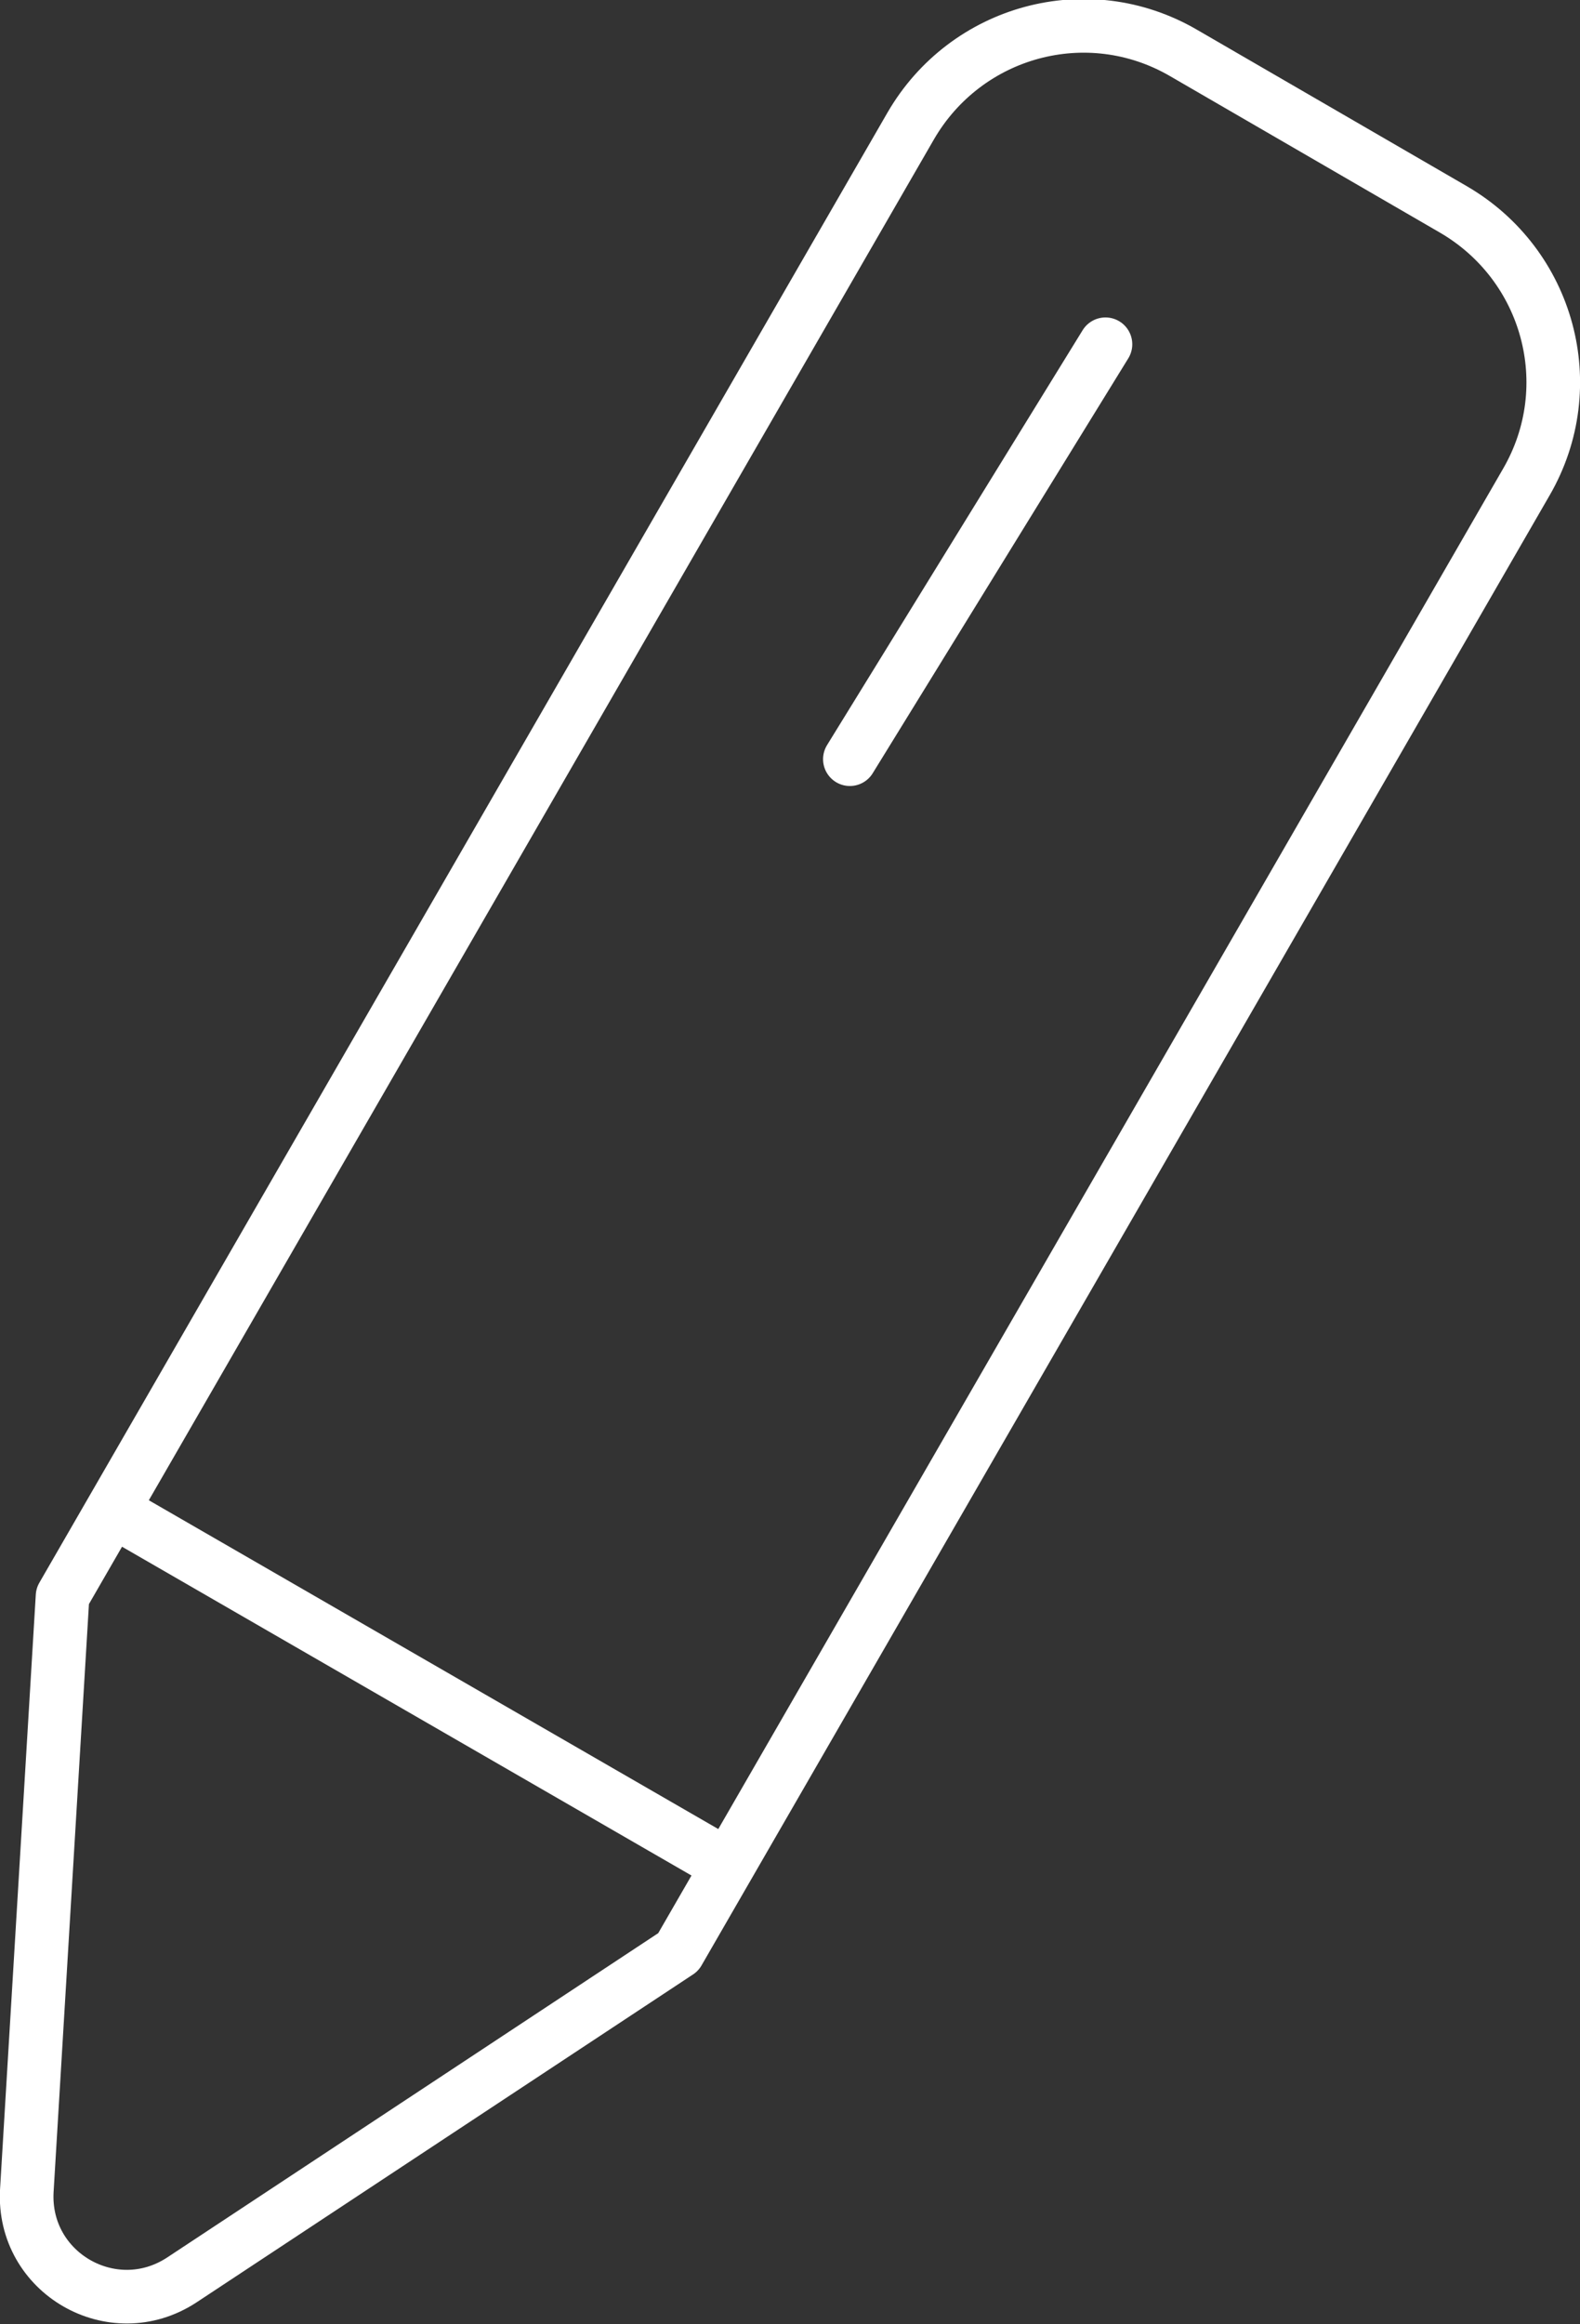 <?xml version="1.0" encoding="UTF-8"?>
<svg xmlns="http://www.w3.org/2000/svg" version="1.1" viewBox="0 0 176.8 259.9">
  <rect x="0" y="0" width="176.8" height="259.9" fill="#333333" stroke="none"/>
  <defs>
    <style>
      .cls-1 {
        fill: none;
        stroke: #fff;
        stroke-linecap: round;
        stroke-linejoin: round;
        stroke-width: 6px;
      }
    </style>
  </defs>
  <!-- Generator: Adobe Illustrator 28.6.0, SVG Export Plug-In . SVG Version: 1.2.0 Build 709)  -->
  <g>
    <g id="Ebene_1">
      <path class="cls-1" d="M75.9,218.3L170.8,53.9c6.2-10.7,2.5-24.3-8.2-30.5l-30.2-17.5c-10.7-6.2-24.3-2.5-30.5,8.2L7,178.5l-4,66.5c-.5,9.2,9.6,15,17.3,10l55.6-36.7h0Z"/>
      <line class="cls-1" x1="12.6" y1="168.9" x2="81.4" y2="208.6"/>
      <line class="cls-1" x1="123.7" y1="38.5" x2="95.1" y2="84.9"/>
    </g>
  </g>
</svg>